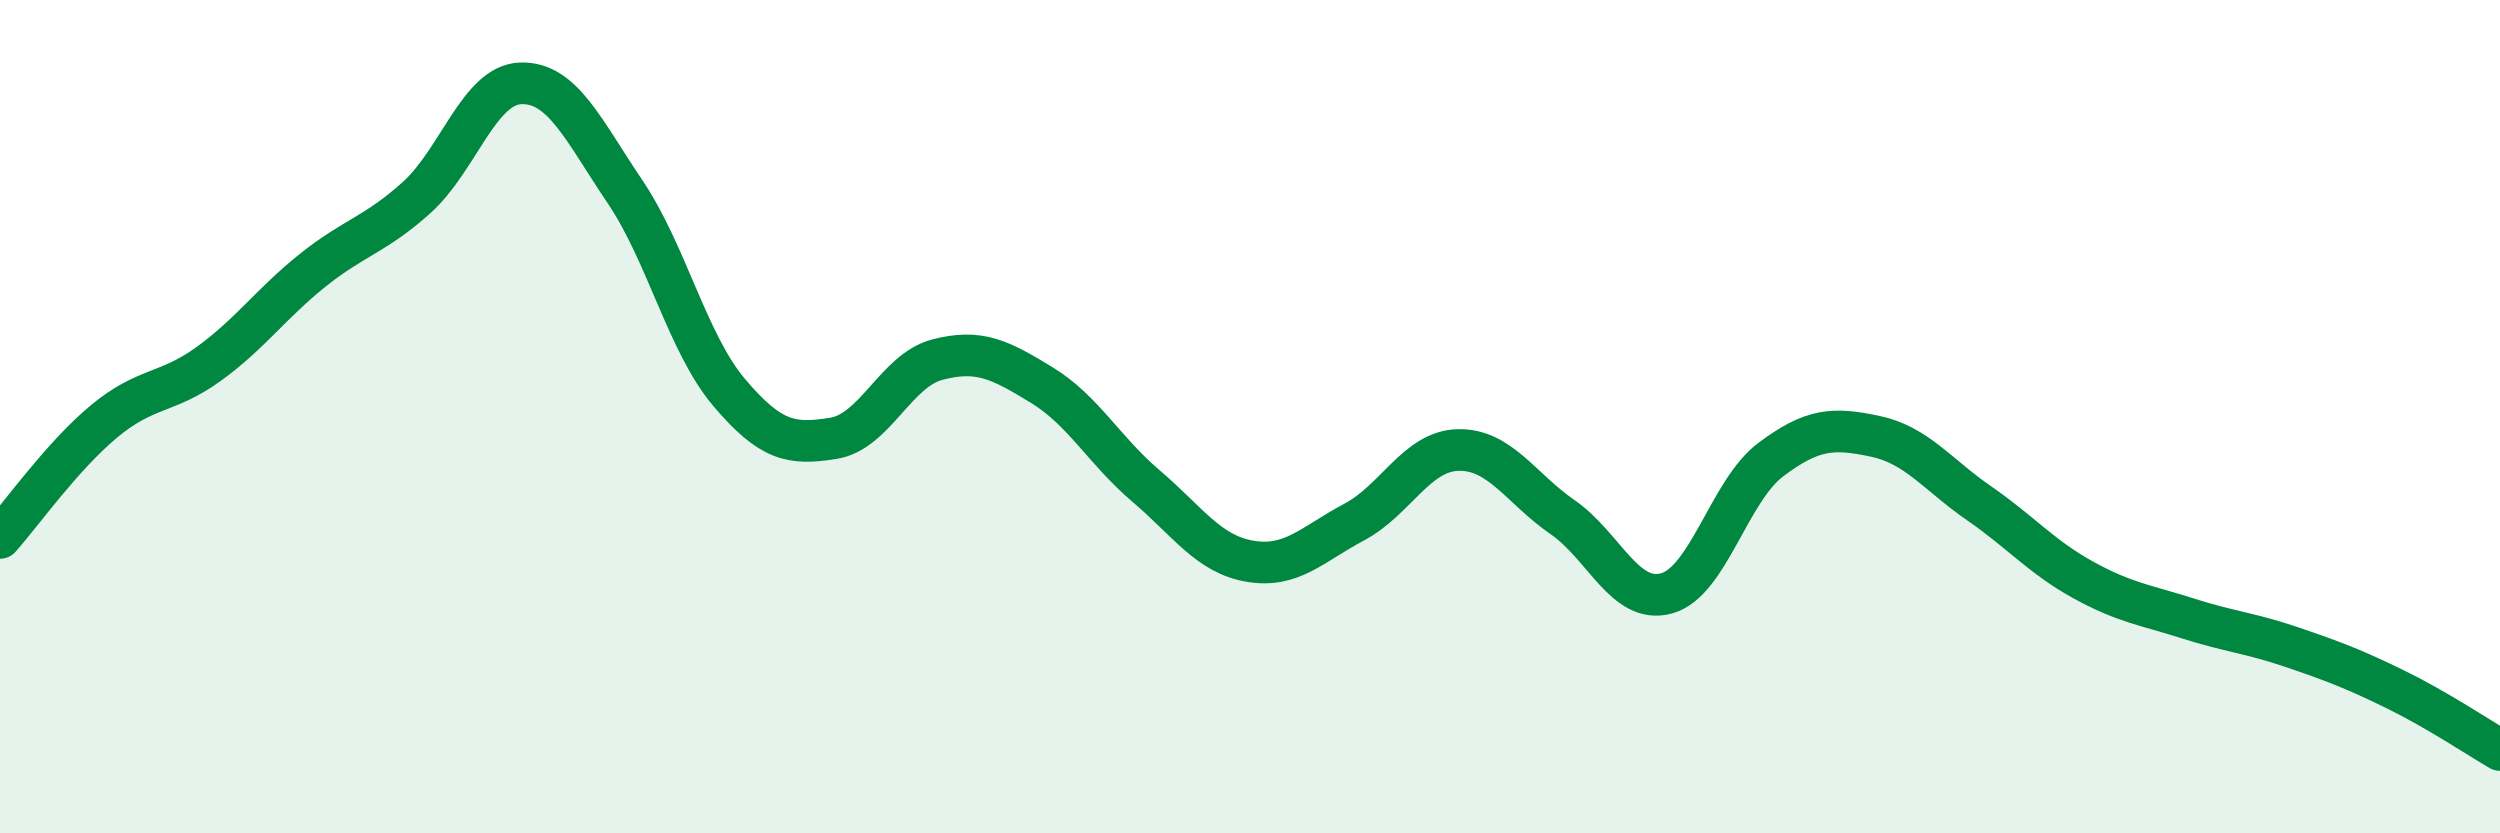 
    <svg width="60" height="20" viewBox="0 0 60 20" xmlns="http://www.w3.org/2000/svg">
      <path
        d="M 0,12.91 C 0.5,12.35 1.5,10.94 2.5,10.11 C 3.5,9.28 4,9.46 5,8.74 C 6,8.02 6.5,7.29 7.5,6.49 C 8.5,5.69 9,5.64 10,4.74 C 11,3.84 11.5,2.03 12.5,2 C 13.5,1.97 14,3.12 15,4.6 C 16,6.08 16.5,8.24 17.5,9.42 C 18.5,10.6 19,10.68 20,10.52 C 21,10.36 21.5,8.89 22.5,8.63 C 23.5,8.37 24,8.63 25,9.24 C 26,9.85 26.5,10.81 27.5,11.66 C 28.5,12.51 29,13.3 30,13.47 C 31,13.64 31.5,13.06 32.5,12.53 C 33.5,12 34,10.82 35,10.8 C 36,10.78 36.5,11.72 37.5,12.41 C 38.5,13.1 39,14.52 40,14.24 C 41,13.96 41.5,11.78 42.5,11.03 C 43.5,10.28 44,10.26 45,10.47 C 46,10.68 46.5,11.39 47.5,12.08 C 48.5,12.77 49,13.37 50,13.92 C 51,14.47 51.5,14.52 52.5,14.84 C 53.5,15.16 54,15.19 55,15.53 C 56,15.87 56.5,16.06 57.5,16.55 C 58.5,17.04 59.5,17.71 60,18L60 20L0 20Z"
        fill="#008740"
        opacity="0.1"
        stroke-linecap="round"
        stroke-linejoin="round"
      />
      <path
        d="M 0,12.91 C 0.5,12.35 1.5,10.94 2.5,10.11 C 3.5,9.28 4,9.46 5,8.74 C 6,8.02 6.5,7.29 7.5,6.49 C 8.5,5.69 9,5.64 10,4.74 C 11,3.84 11.5,2.03 12.5,2 C 13.5,1.97 14,3.12 15,4.6 C 16,6.08 16.5,8.24 17.5,9.42 C 18.5,10.6 19,10.68 20,10.52 C 21,10.36 21.5,8.89 22.5,8.63 C 23.5,8.37 24,8.63 25,9.24 C 26,9.85 26.5,10.81 27.5,11.66 C 28.5,12.51 29,13.3 30,13.47 C 31,13.64 31.5,13.06 32.5,12.53 C 33.5,12 34,10.82 35,10.8 C 36,10.78 36.5,11.72 37.5,12.41 C 38.5,13.1 39,14.52 40,14.24 C 41,13.96 41.5,11.78 42.5,11.03 C 43.5,10.28 44,10.26 45,10.47 C 46,10.68 46.5,11.39 47.5,12.08 C 48.5,12.77 49,13.37 50,13.92 C 51,14.47 51.5,14.52 52.5,14.84 C 53.5,15.16 54,15.19 55,15.53 C 56,15.87 56.5,16.06 57.5,16.55 C 58.5,17.04 59.5,17.71 60,18"
        stroke="#008740"
        stroke-width="1"
        fill="none"
        stroke-linecap="round"
        stroke-linejoin="round"
      />
    </svg>
  